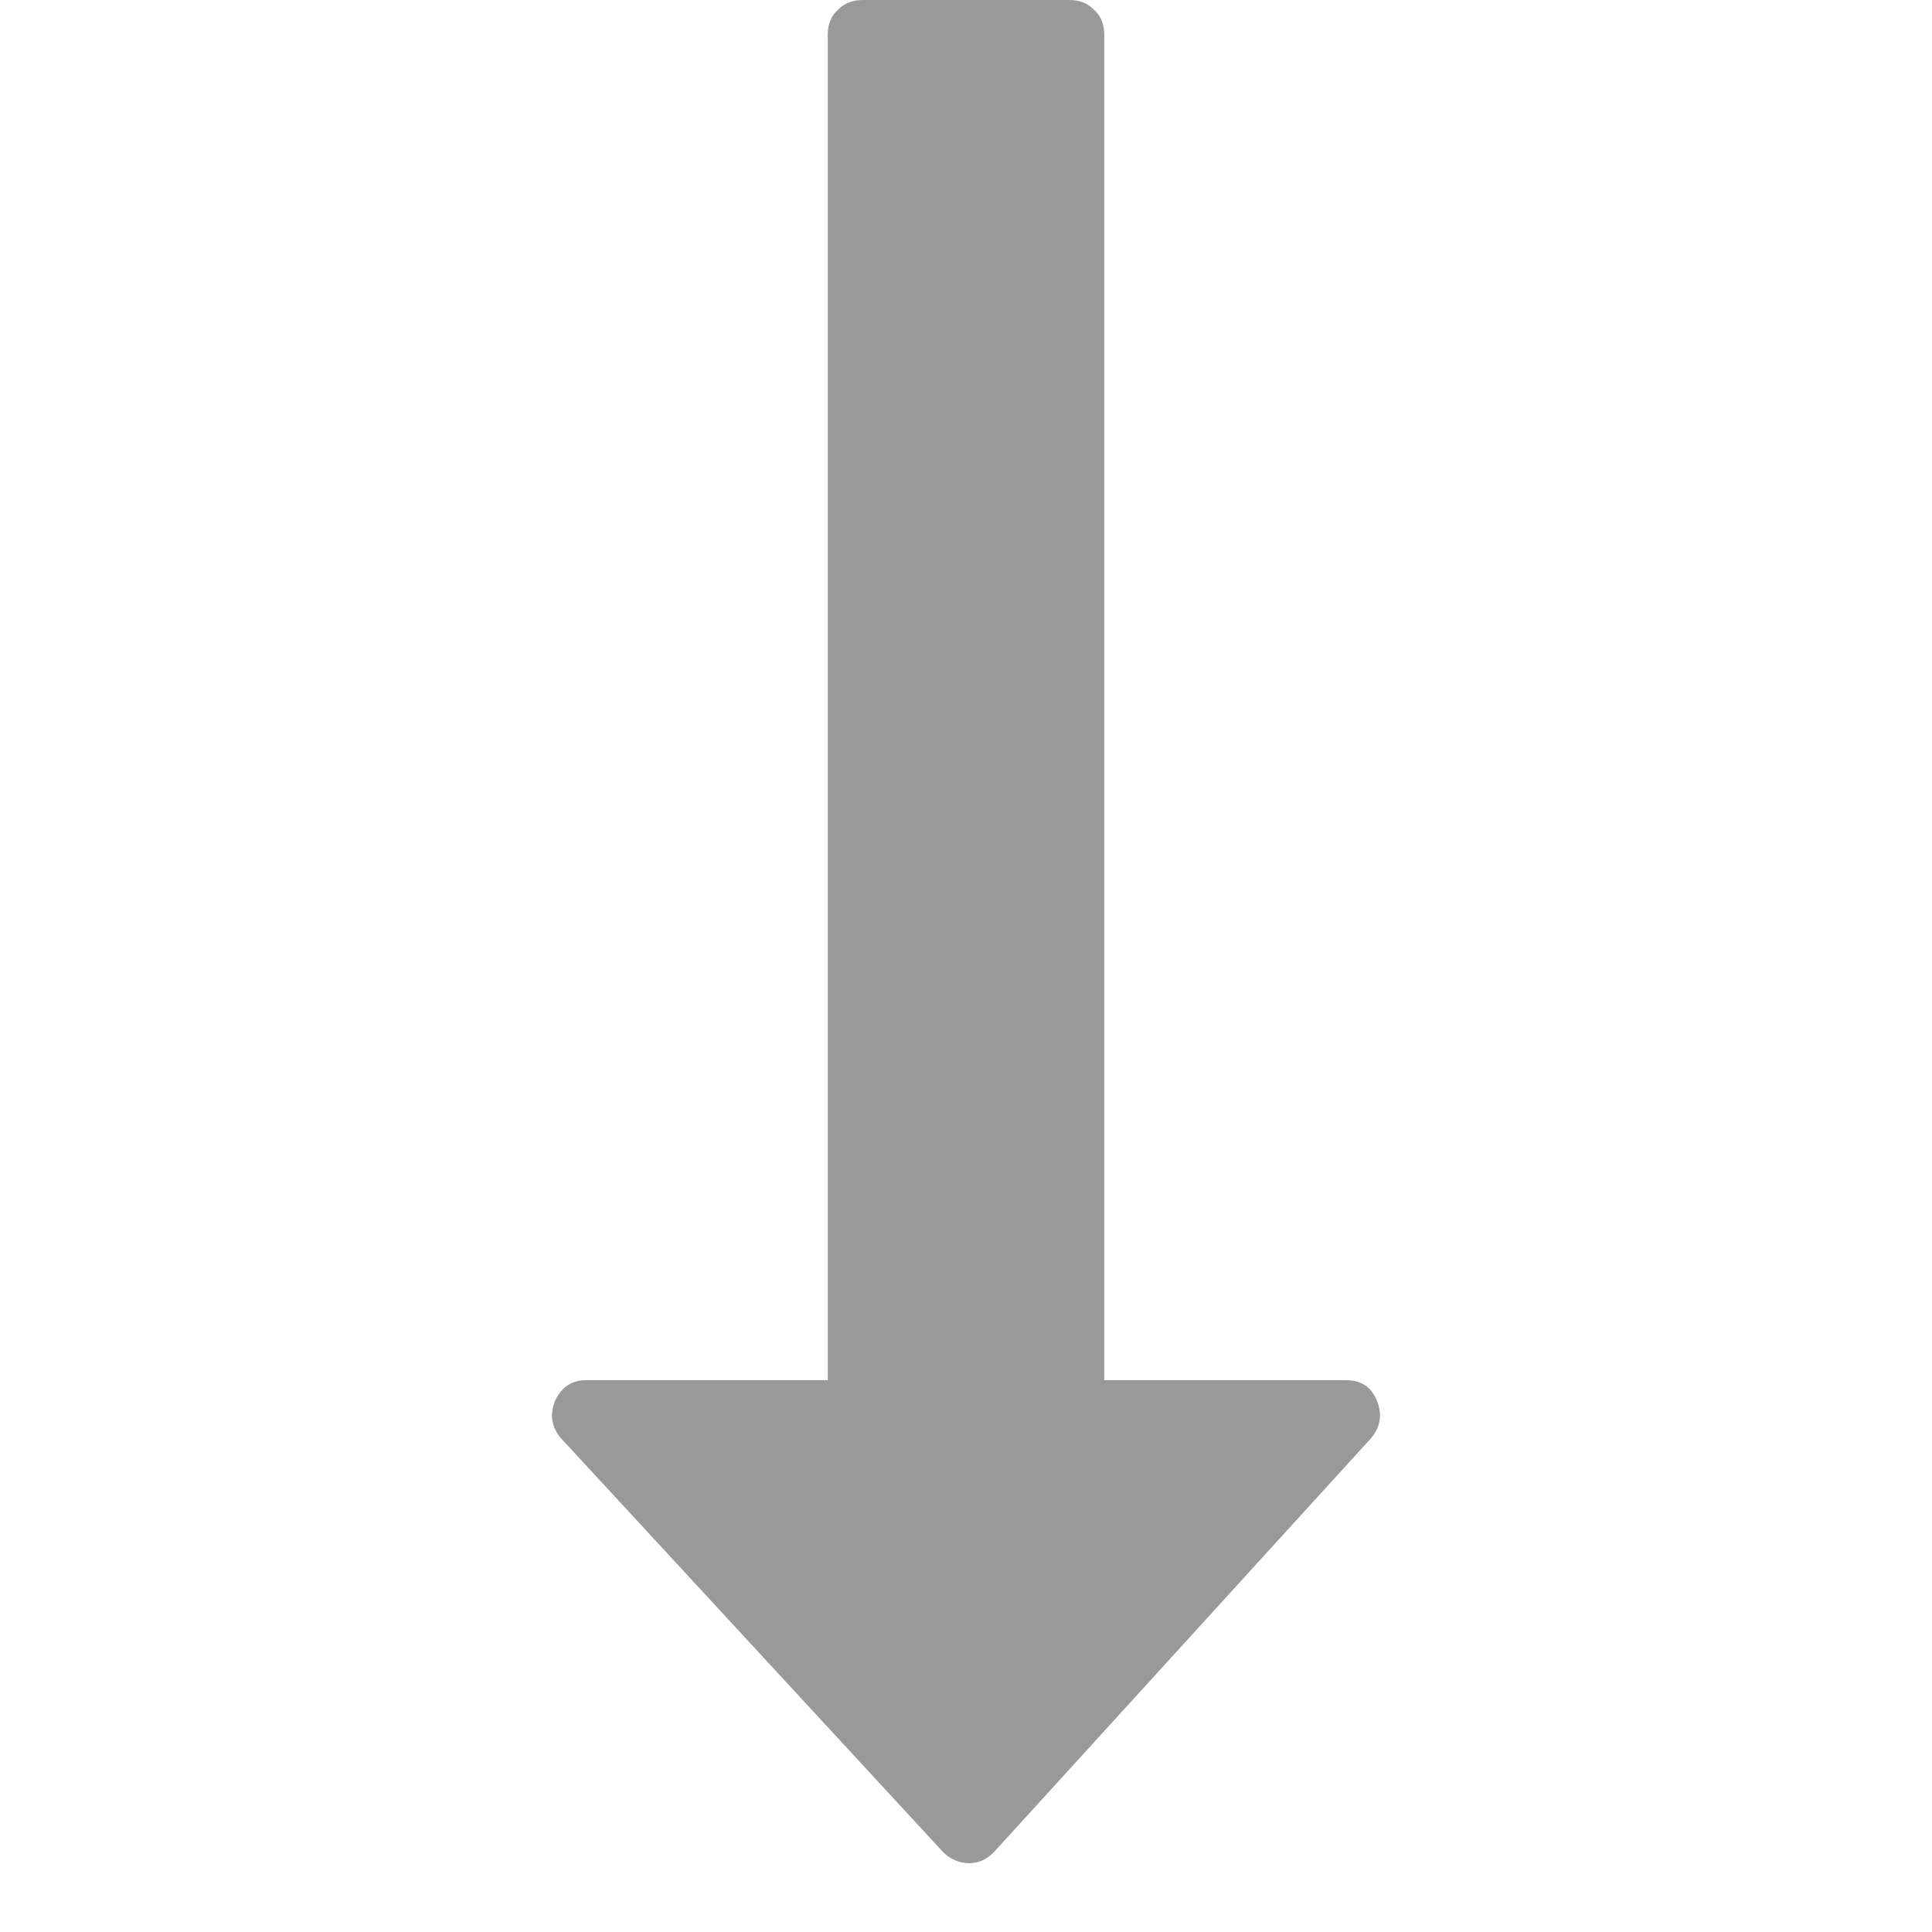 <?xml version="1.0" encoding="UTF-8"?>
<svg xmlns="http://www.w3.org/2000/svg" xmlns:xlink="http://www.w3.org/1999/xlink" width="16px" height="16px" viewBox="0 0 16 16" version="1.1" preserveAspectRatio="xMinYMid meet">
<g id="surface1">
<path style=" stroke:none;fill-rule:nonzero;fill:rgb(60%,60%,60%);fill-opacity:1;" d="M 11.402 11.598 C 11.449 11.711 11.434 11.816 11.355 11.91 L 8.23 15.34 C 8.172 15.398 8.105 15.43 8.027 15.43 C 7.945 15.43 7.871 15.398 7.812 15.34 L 4.645 11.91 C 4.566 11.816 4.551 11.711 4.598 11.598 C 4.652 11.484 4.738 11.43 4.855 11.43 L 6.855 11.43 L 6.855 0.285 C 6.855 0.203 6.883 0.133 6.938 0.082 C 6.992 0.027 7.059 0 7.145 0 L 8.855 0 C 8.941 0 9.008 0.027 9.062 0.082 C 9.117 0.133 9.145 0.203 9.145 0.285 L 9.145 11.43 L 11.145 11.43 C 11.27 11.43 11.355 11.484 11.402 11.598 Z M 11.402 11.598 "/>
</g>
</svg>
